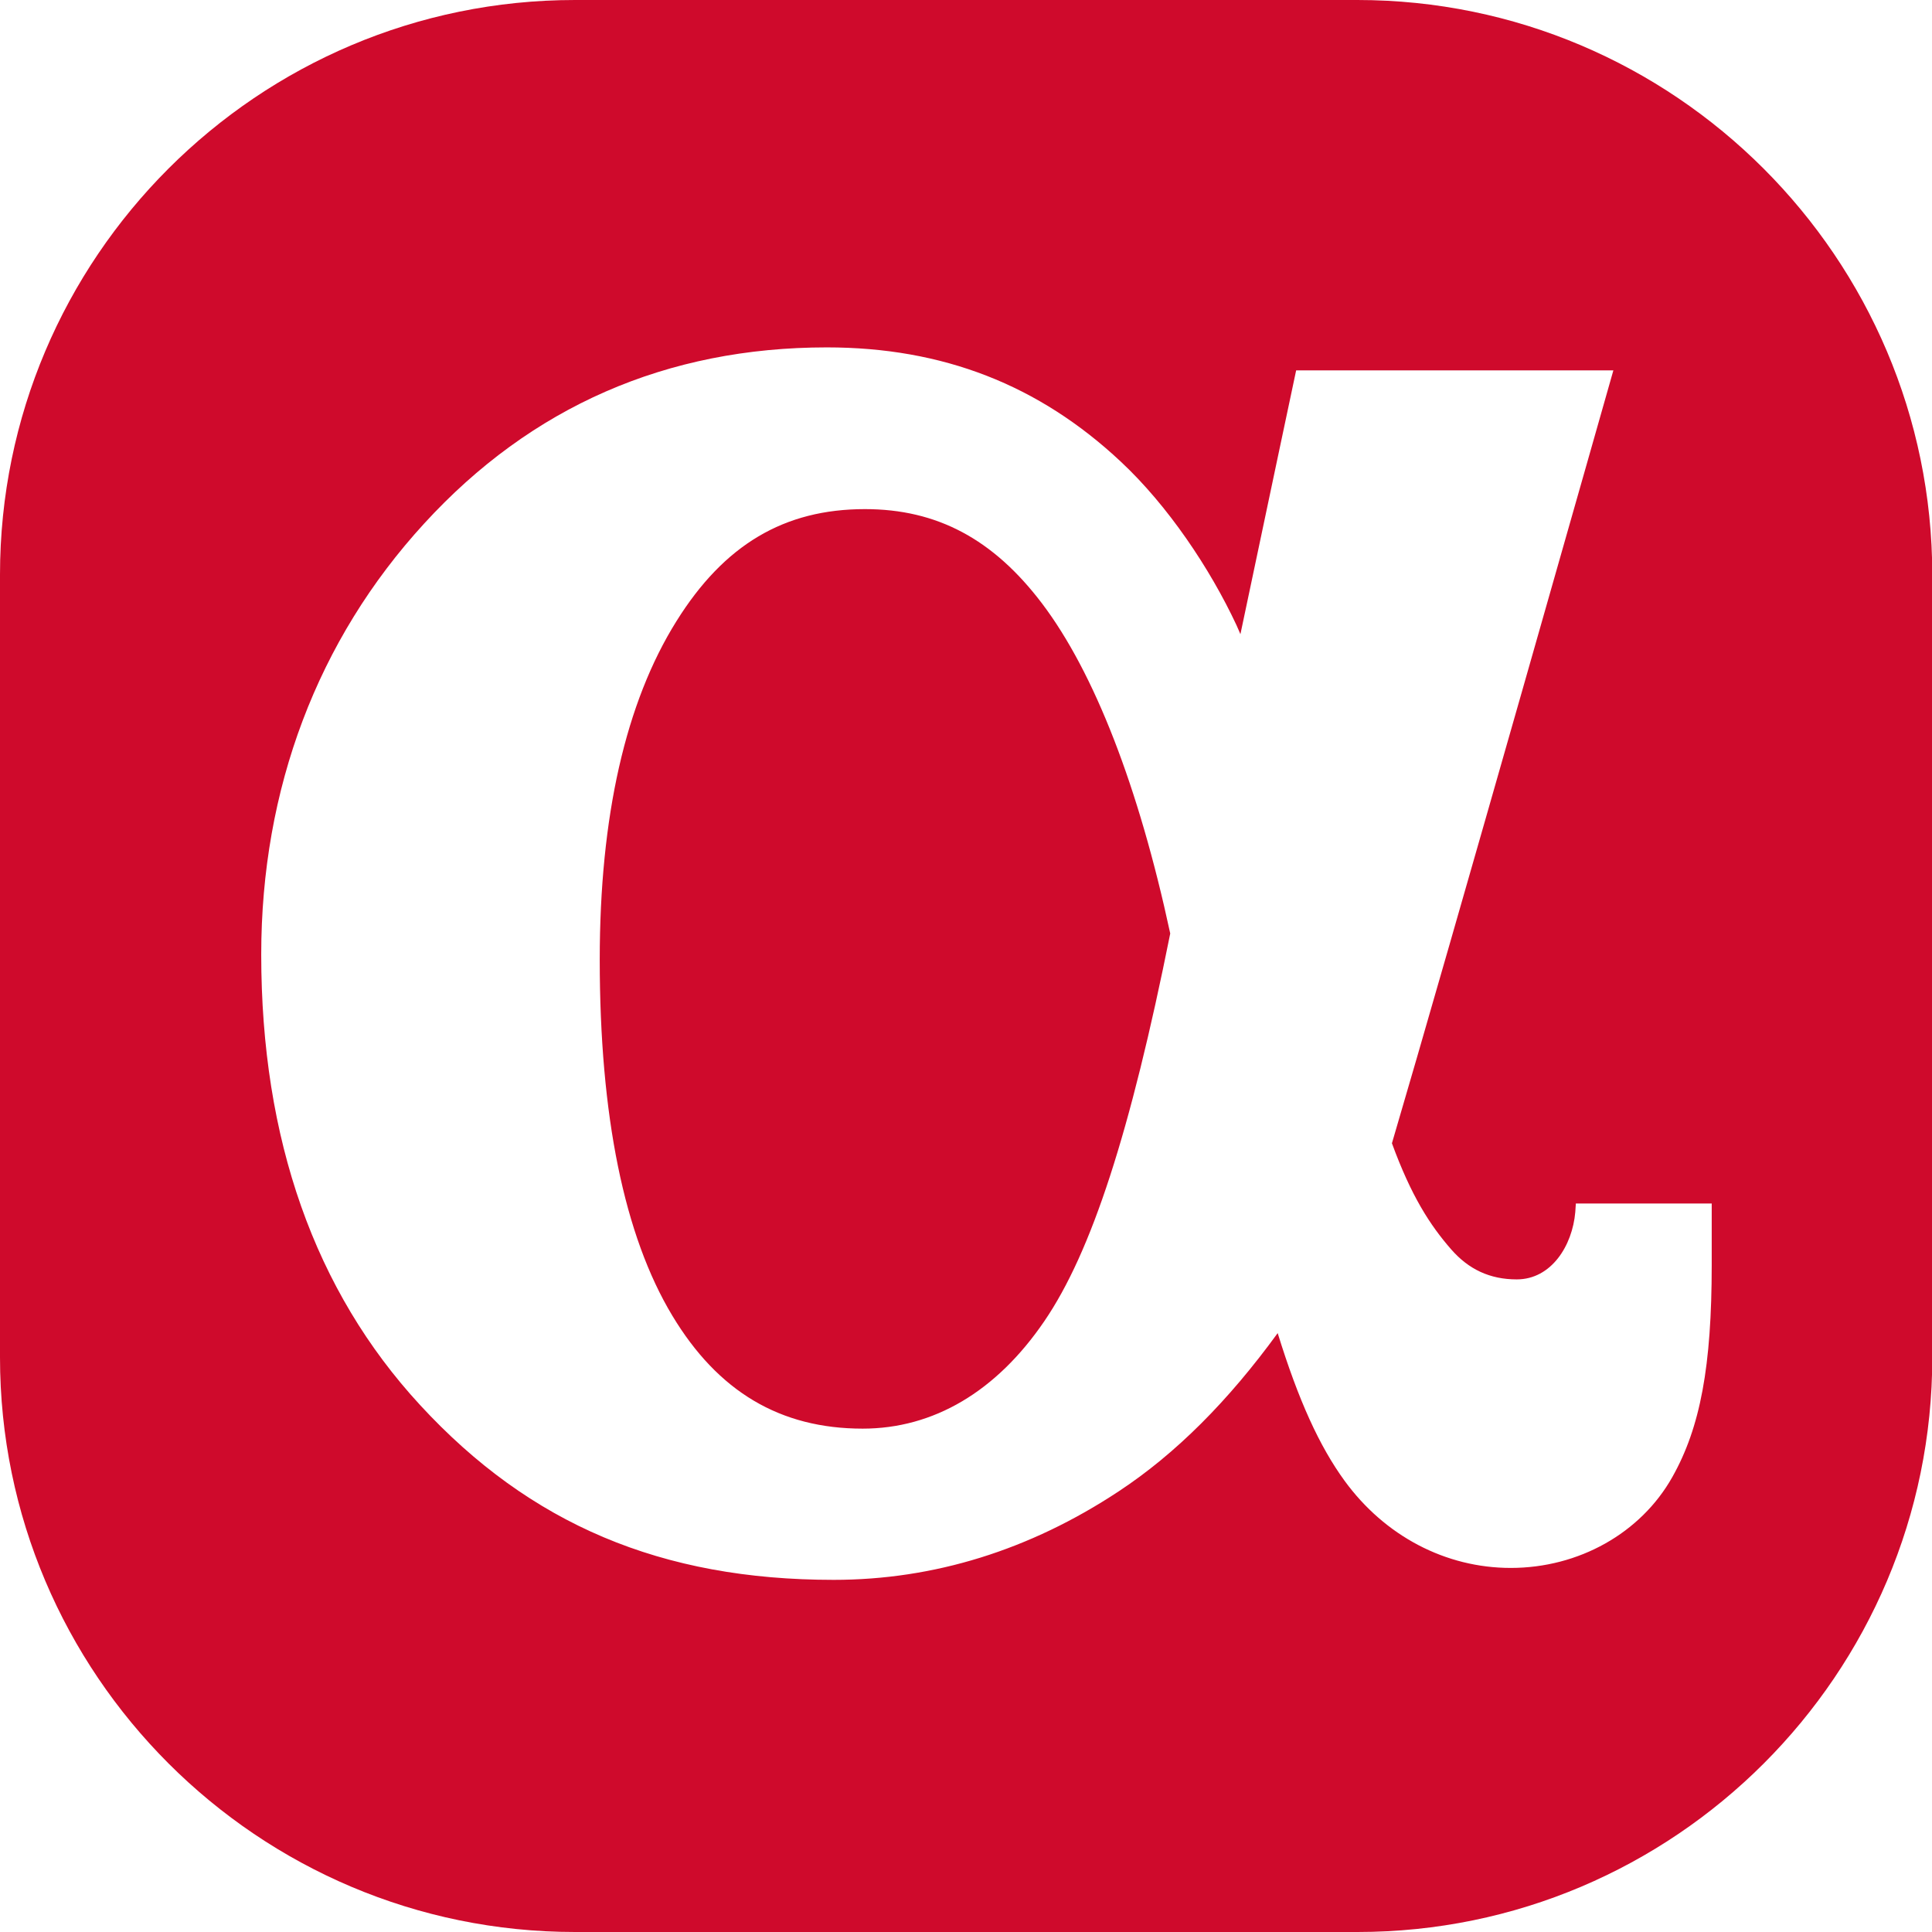 <svg width="52" height="52" viewBox="0 0 52 52" fill="none" xmlns="http://www.w3.org/2000/svg">
<path fill-rule="evenodd" clip-rule="evenodd" d="M15.477 0H36.531C45.061 0 52 6.939 52.008 15.469V36.531C52.008 45.061 45.069 52 36.538 52H15.477C6.939 52 0 45.061 0 36.531V15.469C0 6.939 6.939 0 15.477 0ZM42.399 32.622L42.414 32.393H46.071V34.045C46.071 36.769 45.765 38.421 45.008 39.76C44.158 41.267 42.49 42.201 40.662 42.201C38.91 42.201 37.273 41.344 36.187 39.852C35.513 38.926 34.947 37.687 34.389 35.881C33.057 37.71 31.65 39.125 30.105 40.143C27.718 41.719 25.139 42.522 22.439 42.522C17.803 42.522 14.268 41.03 11.307 37.817C8.469 34.741 7.031 30.664 7.031 25.691C7.031 21.231 8.546 17.222 11.415 14.093C14.299 10.941 17.948 9.35 22.255 9.35C25.377 9.35 27.962 10.36 30.166 12.425C31.436 13.611 32.568 15.302 33.279 16.824C33.298 16.866 33.316 16.906 33.333 16.947C33.35 16.987 33.367 17.027 33.386 17.069C34.098 13.687 34.886 9.969 34.886 9.969H43.424C43.424 9.969 38.925 25.821 37.464 30.771C37.984 32.194 38.489 32.974 39.056 33.624C39.53 34.168 40.104 34.435 40.823 34.435C41.756 34.435 42.322 33.525 42.399 32.622ZM23.219 38.452C25.124 38.452 26.815 37.457 28.108 35.56C29.378 33.701 30.426 30.473 31.497 25.125C30.648 21.177 29.454 18.102 28.047 16.243C26.731 14.506 25.216 13.703 23.28 13.703C21.108 13.703 19.493 14.659 18.208 16.717C16.839 18.905 16.142 21.973 16.142 25.829C16.142 30.036 16.8 33.257 18.093 35.407C19.325 37.457 21 38.452 23.219 38.452Z" fill="#CF0A2C"/>
</svg>
